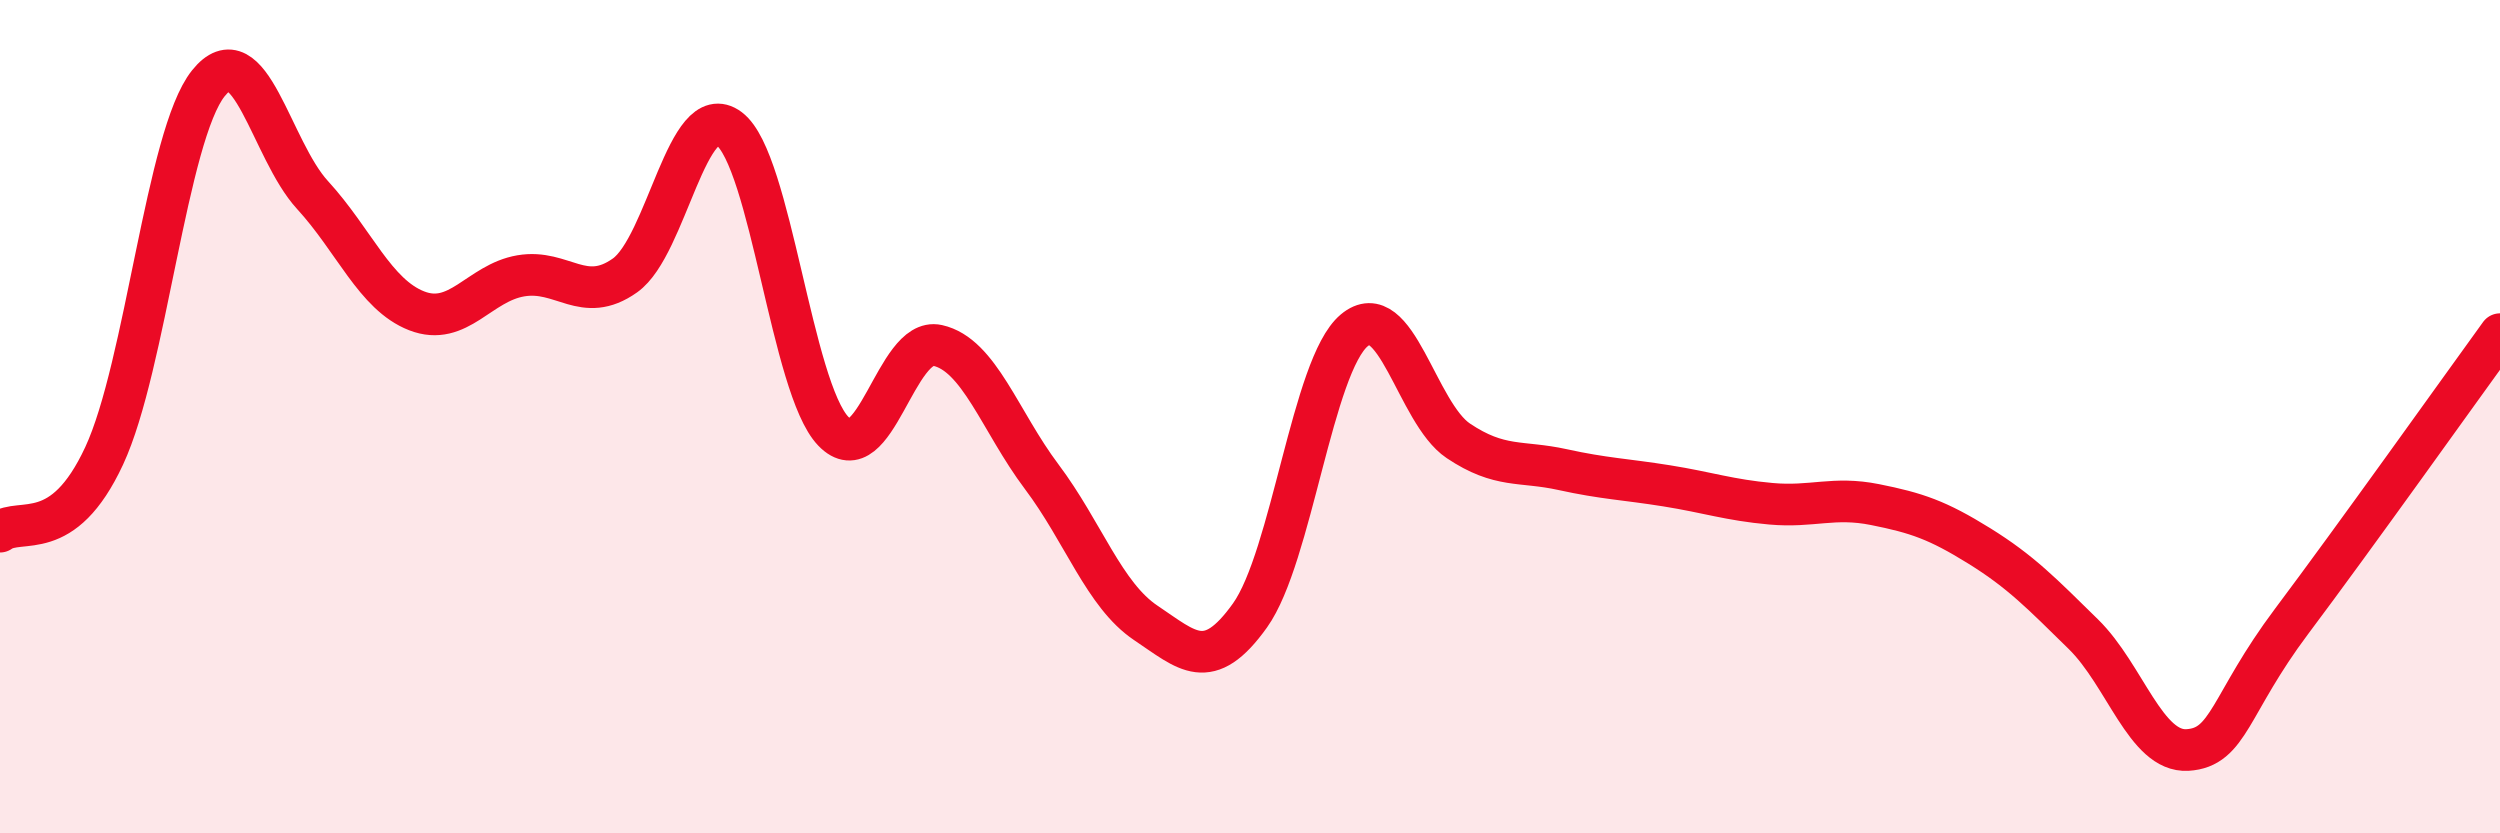 
    <svg width="60" height="20" viewBox="0 0 60 20" xmlns="http://www.w3.org/2000/svg">
      <path
        d="M 0,12.76 C 0.5,12.4 1.5,13.09 2.5,10.94 C 3.5,8.79 4,3.25 5,2 C 6,0.75 6.5,3.59 7.5,4.68 C 8.5,5.77 9,7.07 10,7.46 C 11,7.85 11.5,6.79 12.5,6.62 C 13.5,6.45 14,7.32 15,6.61 C 16,5.9 16.5,2.34 17.5,3.09 C 18.5,3.84 19,9.31 20,10.35 C 21,11.39 21.5,8.07 22.5,8.29 C 23.5,8.51 24,10.11 25,11.44 C 26,12.77 26.5,14.28 27.5,14.95 C 28.5,15.62 29,16.17 30,14.77 C 31,13.37 31.5,8.77 32.5,7.93 C 33.5,7.09 34,9.91 35,10.58 C 36,11.25 36.5,11.05 37.5,11.27 C 38.5,11.49 39,11.5 40,11.66 C 41,11.82 41.5,12 42.5,12.09 C 43.5,12.18 44,11.91 45,12.11 C 46,12.31 46.5,12.48 47.5,13.1 C 48.5,13.72 49,14.24 50,15.22 C 51,16.2 51.5,18.06 52.5,18 C 53.5,17.94 53.5,16.91 55,14.91 C 56.5,12.91 59,9.4 60,8.02L60 20L0 20Z"
        fill="#EB0A25"
        opacity="0.1"
        stroke-linecap="round"
        stroke-linejoin="round"
      />
      <path
        d="M 0,12.76 C 0.5,12.4 1.5,13.09 2.5,10.94 C 3.5,8.79 4,3.25 5,2 C 6,0.75 6.5,3.59 7.5,4.68 C 8.5,5.77 9,7.07 10,7.46 C 11,7.85 11.5,6.79 12.5,6.62 C 13.5,6.45 14,7.32 15,6.61 C 16,5.9 16.5,2.34 17.5,3.09 C 18.5,3.84 19,9.31 20,10.35 C 21,11.39 21.5,8.07 22.5,8.29 C 23.5,8.51 24,10.11 25,11.44 C 26,12.77 26.5,14.28 27.5,14.95 C 28.5,15.62 29,16.17 30,14.77 C 31,13.37 31.5,8.77 32.5,7.93 C 33.5,7.09 34,9.91 35,10.58 C 36,11.25 36.5,11.05 37.5,11.27 C 38.5,11.49 39,11.5 40,11.66 C 41,11.82 41.5,12 42.5,12.09 C 43.5,12.18 44,11.91 45,12.11 C 46,12.31 46.5,12.48 47.5,13.1 C 48.5,13.72 49,14.24 50,15.22 C 51,16.2 51.5,18.06 52.5,18 C 53.5,17.94 53.5,16.91 55,14.91 C 56.5,12.91 59,9.4 60,8.02"
        stroke="#EB0A25"
        stroke-width="1"
        fill="none"
        stroke-linecap="round"
        stroke-linejoin="round"
      />
    </svg>
  